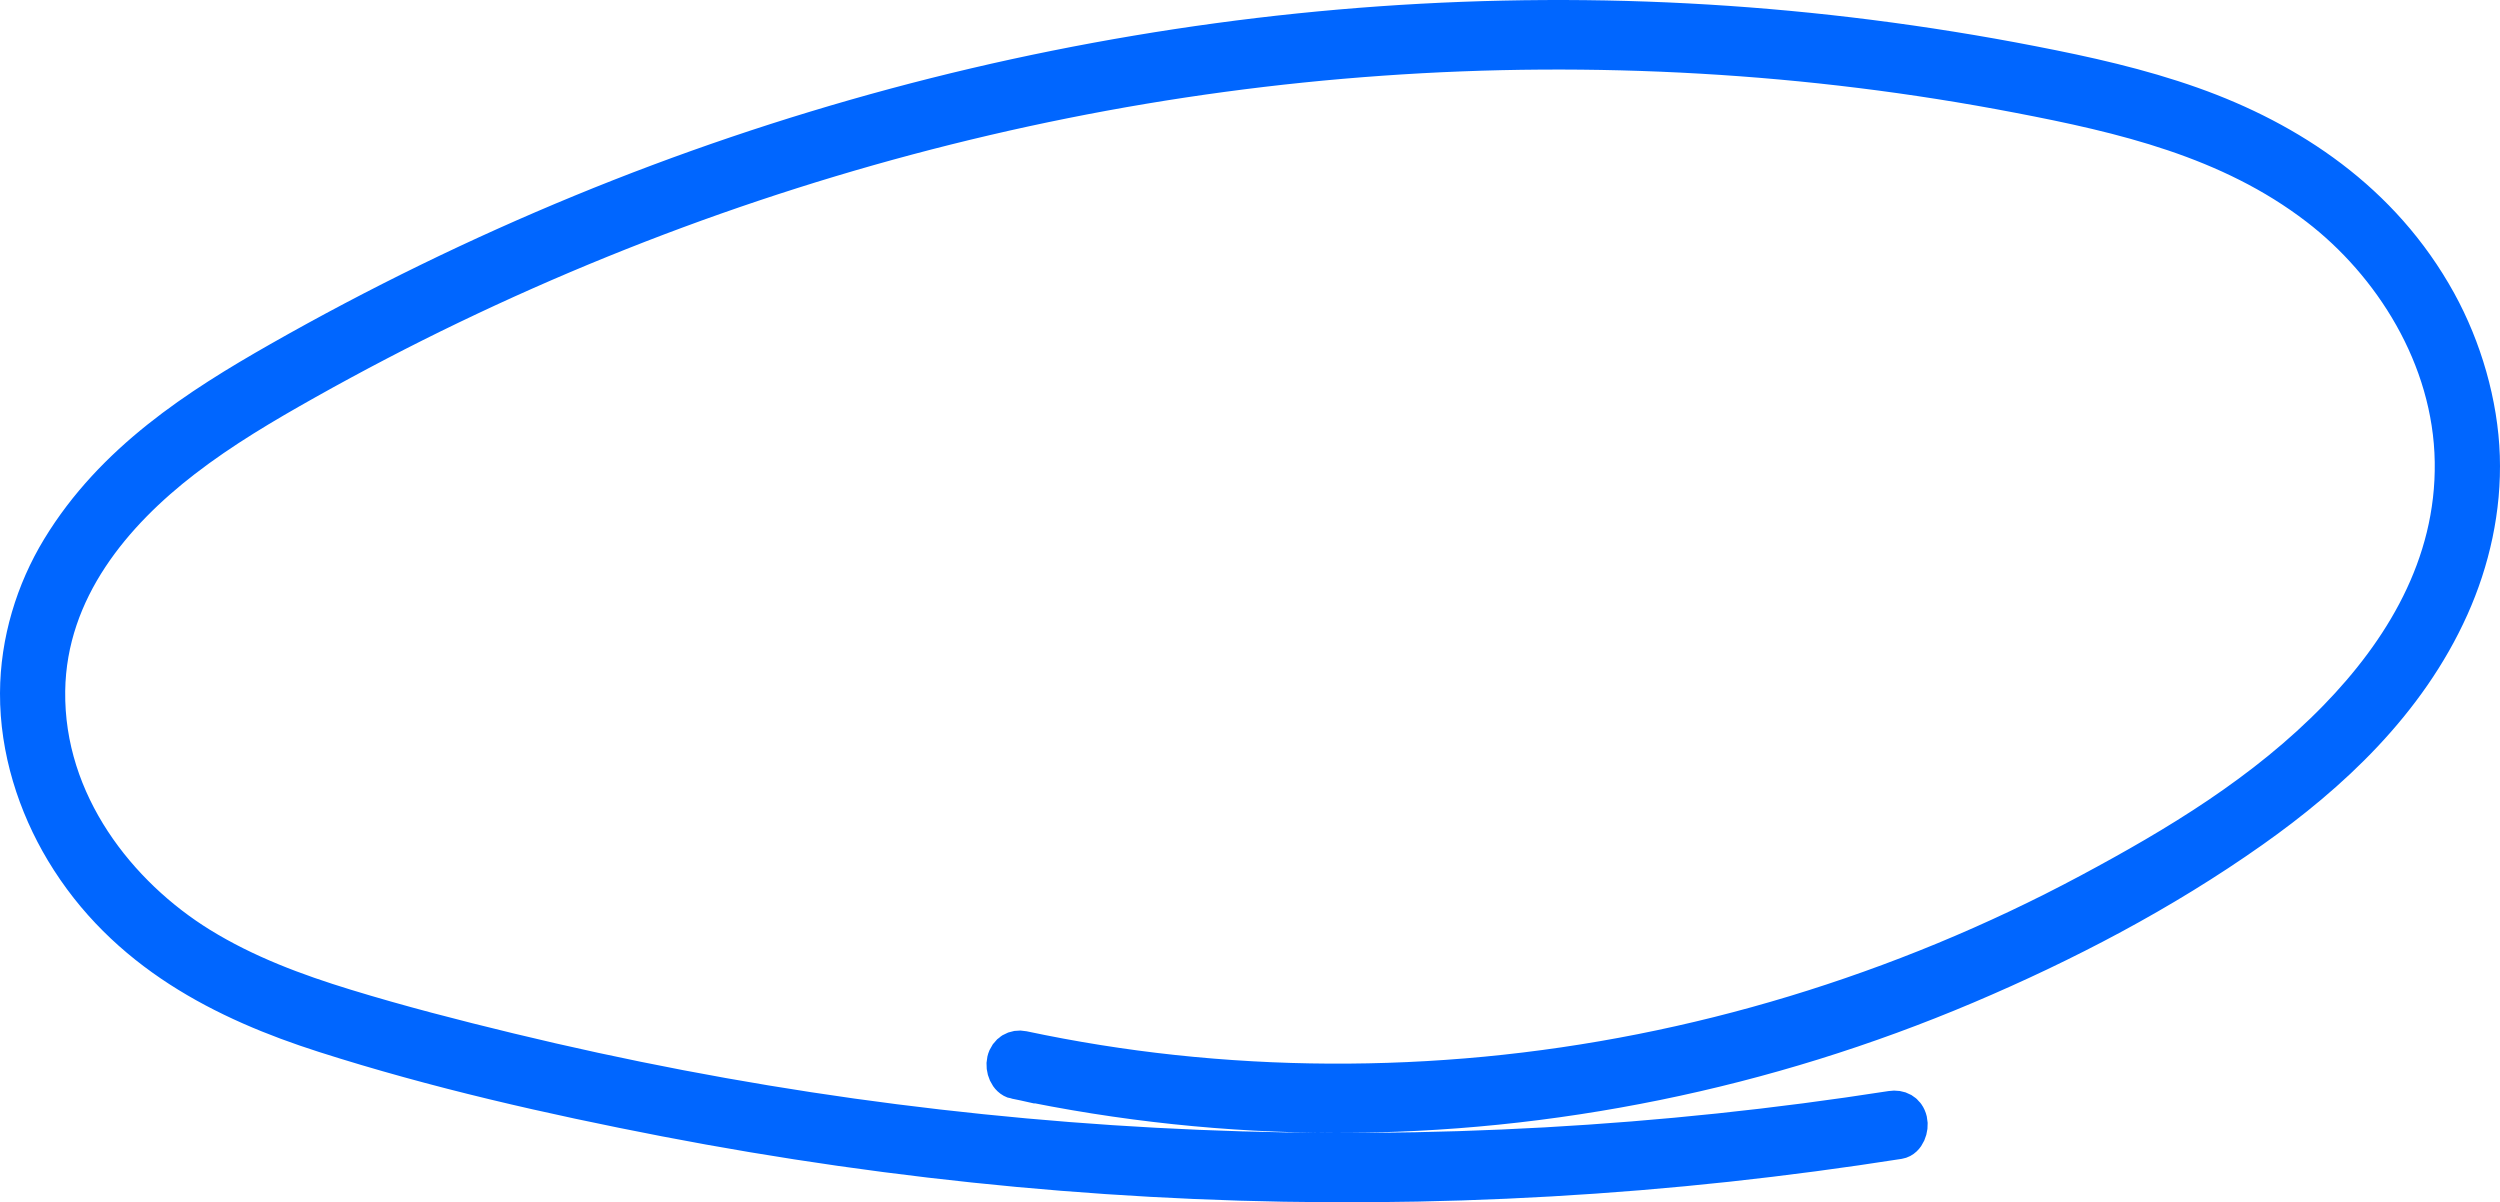 <svg width="131" height="63" viewBox="0 0 131 63" fill="none" xmlns="http://www.w3.org/2000/svg">
<path d="M53.209 56.587C58.742 57.76 64.367 58.355 69.995 58.362C75.622 58.37 81.247 57.791 86.79 56.66C92.333 55.529 97.748 53.847 103.012 51.616C108.172 49.426 113.275 46.771 117.971 43.454C122.073 40.561 126.129 36.816 128.38 31.8C129.469 29.372 130.082 26.661 129.991 23.911C129.9 21.161 129.051 18.25 127.719 15.837C124.788 10.523 119.946 7.36 114.84 5.545C112.11 4.575 109.298 3.951 106.485 3.405C103.652 2.852 100.803 2.396 97.948 2.032C92.296 1.314 86.608 0.97 80.919 1.002C75.21 1.034 69.5 1.436 63.83 2.207C58.139 2.981 52.487 4.113 46.907 5.615C41.328 7.118 35.858 8.968 30.483 11.181C25.107 13.395 19.804 15.977 14.667 18.898C10.399 21.326 5.96 24.17 3.166 28.77C1.825 30.977 1.009 33.614 1 36.325C0.988 39.279 1.922 42.168 3.366 44.575C6.552 49.882 11.785 52.495 17.006 54.166C22.862 56.04 28.872 57.399 34.86 58.559C40.989 59.743 47.162 60.625 53.354 61.2C59.546 61.774 65.738 62.041 71.936 61.995C78.134 61.95 84.332 61.596 90.503 60.93C93.507 60.604 96.504 60.205 99.495 59.736C99.875 59.676 100.081 59.116 99.99 58.73C99.878 58.257 99.498 58.1 99.119 58.159C93.112 59.098 87.066 59.732 81.01 60.072C74.94 60.412 68.857 60.457 62.783 60.202C56.71 59.949 50.645 59.396 44.611 58.552C38.592 57.707 32.606 56.559 26.672 55.122C23.796 54.425 20.923 53.686 18.08 52.814C15.465 52.012 12.865 51.048 10.472 49.57C6.212 46.936 2.335 42.105 2.417 36.196C2.49 30.864 5.994 26.826 9.598 24.048C11.643 22.471 13.833 21.182 16.042 19.942C18.532 18.545 21.06 17.224 23.617 15.995C28.784 13.511 34.075 11.364 39.45 9.563C44.805 7.77 50.248 6.319 55.742 5.216C61.239 4.113 66.791 3.363 72.361 2.971C77.949 2.575 83.556 2.54 89.147 2.862C94.738 3.184 100.275 3.867 105.778 4.925C111.197 5.966 116.824 7.258 121.472 10.831C125.319 13.784 128.492 18.681 128.58 24.184C128.668 29.688 125.841 34.189 122.476 37.65C118.687 41.545 114.073 44.312 109.498 46.761C104.525 49.423 99.344 51.553 94.047 53.161C88.747 54.769 83.328 55.844 77.867 56.366C72.413 56.884 66.915 56.86 61.464 56.275C58.821 55.991 56.194 55.571 53.585 55.017C53.209 54.937 52.82 55.136 52.714 55.588C52.62 55.984 52.83 56.513 53.209 56.593V56.587Z" fill="#0066FF" stroke="#0066FF" stroke-width="2"/>
</svg>

